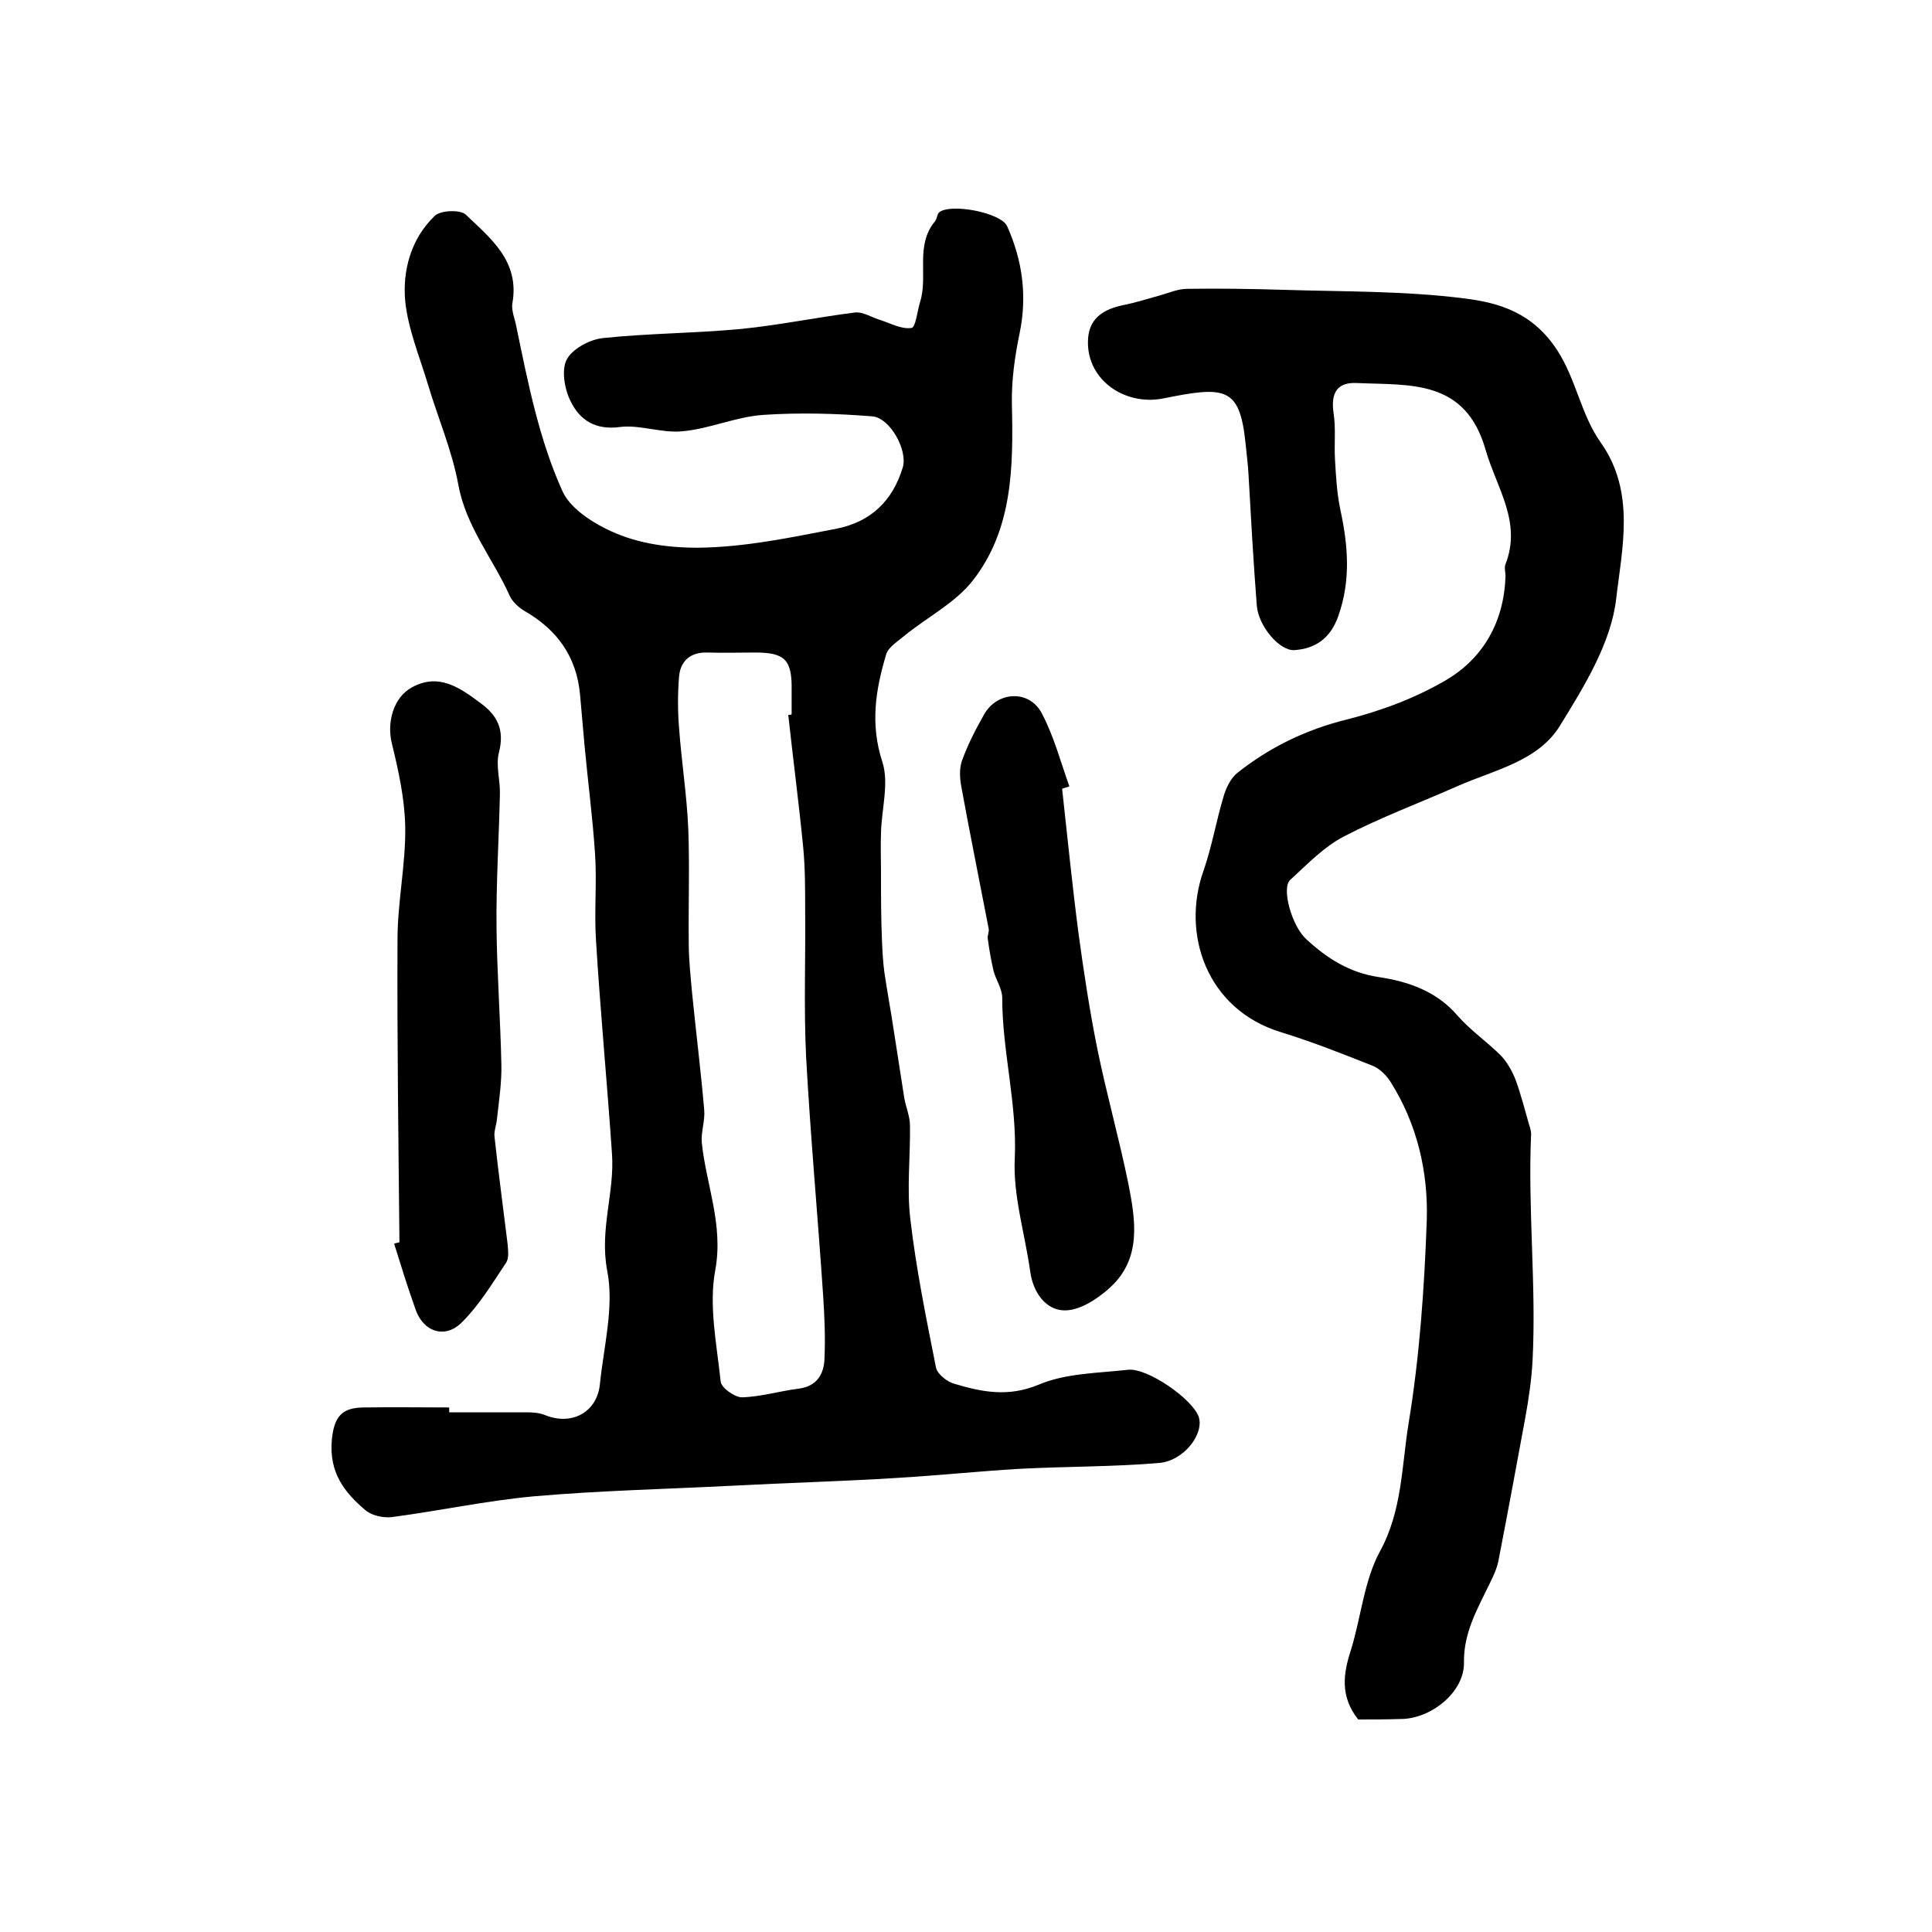 <?xml version="1.0" encoding="utf-8"?>
<!-- Generator: Adobe Illustrator 22.0.0, SVG Export Plug-In . SVG Version: 6.00 Build 0)  -->
<svg version="1.1" id="图层_1" xmlns="http://www.w3.org/2000/svg" xmlns:xlink="http://www.w3.org/1999/xlink" x="0px" y="0px"
	 viewBox="0 0 400 400" style="enable-background:new 0 0 400 400;" xml:space="preserve">
<style type="text/css">
	.st0{fill:#FFFFFF;}
</style>
<g>
	
	<path d="M93,292.4c5.3,0,10.7,0,16,0c1.3,0,2.7,0.1,3.9,0.6c5.5,2.2,10.7-0.6,11.3-6.4c0.8-7.9,3-16.1,1.5-23.6
		c-1.6-8.5,1.6-16.2,1-24.2c-1-14.7-2.4-29.3-3.3-44c-0.4-6,0.2-12-0.2-18c-0.5-7.6-1.5-15.1-2.2-22.7c-0.3-3.4-0.6-6.8-0.9-10.2
		c-0.7-7.9-4.7-13.5-11.5-17.4c-1.2-0.7-2.5-1.9-3.1-3.2c-3.4-7.6-9-14.2-10.6-22.9c-1.3-7.1-4.2-13.8-6.3-20.8
		c-1.7-5.7-4.1-11.4-4.7-17.2c-0.6-6.4,1.2-13,6.1-17.7c1.2-1.2,5.3-1.3,6.4-0.3c5.1,4.9,11.2,9.6,9.7,18.3
		c-0.3,1.5,0.5,3.3,0.8,4.9c2.4,11.6,4.7,23.4,9.6,34.2c1.5,3.2,5.4,5.9,8.8,7.6c5.9,3,12.4,4,19.2,4c9.7-0.1,19.1-2.1,28.5-3.9
		c7.3-1.4,11.8-5.8,13.9-12.7c1.1-3.5-2.6-10.3-6.3-10.6c-7.5-0.6-15.1-0.8-22.6-0.3c-5.7,0.4-11.1,2.9-16.8,3.4
		c-4.2,0.4-8.7-1.4-12.8-0.9c-5.1,0.7-8.3-1.4-10.2-5.2c-1.3-2.5-2-6.5-0.9-8.7c1.1-2.2,4.7-4.2,7.5-4.5c9.5-1,19.1-1,28.7-1.9
		c7.9-0.8,15.6-2.4,23.5-3.4c1.7-0.2,3.6,1.1,5.4,1.6c2.1,0.7,4.3,1.9,6.3,1.6c0.9-0.1,1.2-3.5,1.8-5.4c1.7-5.4-1.1-11.7,3.1-16.7
		c0.4-0.5,0.4-1.4,0.8-1.8c2.3-2,12.8,0,14.1,2.8c3.2,7.1,4.2,14.5,2.6,22.2c-1,4.8-1.7,9.8-1.6,14.7c0.3,12.9,0.2,25.9-8.1,36.5
		c-3.6,4.6-9.3,7.5-14,11.3c-1.4,1.2-3.4,2.4-3.9,3.9c-2.2,7.3-3.4,14.5-0.8,22.4c1.4,4.4-0.2,9.8-0.3,14.7c-0.1,2.7,0,5.4,0,8.1
		c0,4.7,0,9.4,0.2,14.1c0.1,2.2,0.2,4.4,0.5,6.6c0.6,4.1,1.4,8.3,2,12.4c0.7,4.5,1.4,9,2.1,13.5c0.3,1.9,1.2,3.9,1.2,5.8
		c0.1,6.5-0.7,13.2,0.1,19.6c1.2,10.3,3.3,20.5,5.3,30.6c0.3,1.3,2.3,2.9,3.8,3.3c5.7,1.7,11.1,2.8,17.4,0.2
		c5.6-2.4,12.3-2.4,18.5-3.1c4-0.5,13.5,6.1,14.7,9.8c1.1,3.5-3.1,9.1-8.3,9.5c-9.5,0.8-19.1,0.7-28.7,1.2
		c-8.6,0.5-17.1,1.4-25.7,1.9c-11.2,0.7-22.5,1-33.8,1.6c-13.7,0.7-27.5,1-41.2,2.2c-9.8,0.9-19.5,3-29.4,4.3
		c-1.7,0.2-4.1-0.3-5.4-1.4c-4.4-3.7-7.6-7.8-7-14.6c0.5-5.2,2.4-6.7,6.8-6.7c5.8-0.1,11.7,0,17.5,0C93,292.2,93,292.3,93,292.4z
		 M163.2,148c0.2,0,0.5,0,0.7-0.1c0-1.7,0-3.3,0-5c0.1-6.3-1.4-7.8-7.5-7.8c-3.3,0-6.7,0.1-10,0c-3.4-0.1-5.5,1.7-5.8,4.9
		c-0.3,3.6-0.3,7.2,0,10.8c0.5,6.9,1.6,13.8,1.9,20.8c0.3,7.9,0,15.8,0.1,23.8c0,3.4,0.4,6.9,0.7,10.3c0.8,8,1.8,16,2.5,24.1
		c0.2,2.2-0.7,4.6-0.5,6.8c0.9,8.7,4.5,16.9,2.8,26.3c-1.4,7.4,0.3,15.4,1.1,23.1c0.1,1.3,2.9,3.3,4.4,3.3c3.9-0.1,7.8-1.3,11.8-1.8
		c3.8-0.5,5.2-3.1,5.3-6.2c0.2-4.5,0-8.9-0.3-13.4c-1.1-16.3-2.6-32.6-3.5-49c-0.5-10.1-0.1-20.3-0.2-30.5c0-4.3,0-8.7-0.4-12.9
		C165.4,166.3,164.2,157.2,163.2,148z"/>
	<path d="M281.2,356c-3.8-4.8-3.1-9.5-1.5-14.4c2.1-6.8,2.7-14.3,6-20.4c4.6-8.4,4.5-17.6,5.9-26.3c2.3-13.9,3.3-28.2,3.8-42.3
		c0.3-10-2-19.9-7.5-28.6c-0.8-1.3-2.2-2.7-3.6-3.3c-6.3-2.5-12.6-5-19.1-7c-15.4-4.7-20.7-20.4-16-33.5c1.7-4.9,2.6-10.2,4.1-15.2
		c0.5-1.8,1.5-3.9,2.9-5c6.7-5.3,14.1-8.9,22.5-11c7.2-1.8,14.4-4.5,20.7-8.2c7.8-4.6,12-12.2,12.3-21.5c0-0.8-0.3-1.8,0-2.5
		c3.4-8.7-1.8-15.7-4.1-23.6c-4.2-14.8-15.7-13.4-26.7-13.9c-4.1-0.2-5.4,2.1-4.8,6.2c0.5,3.2,0.1,6.4,0.3,9.7
		c0.2,3.5,0.4,7,1.1,10.3c1.6,7.4,2.2,14.6-0.4,22c-1.6,4.6-4.7,6.8-9.1,7.1c-3.1,0.2-7.5-5-7.8-9.3c-0.7-9-1.2-18-1.7-26.9
		c-0.1-2.1-0.4-4.3-0.6-6.4c-1.2-12-4.2-12.1-17.1-9.5c-8.2,1.6-16.3-4.2-15.5-12.7c0.4-4.1,3.4-5.8,7.1-6.6c2.6-0.5,5.1-1.3,7.6-2
		c1.9-0.5,3.8-1.4,5.8-1.4c6.6-0.1,13.2,0,19.8,0.2c12.6,0.4,25.2,0.2,37.7,1.8c7.1,0.9,14,2.9,19.1,10.7c4,6.2,4.9,13.3,9,19.1
		c7.3,10.3,4.4,22,3.2,32.5c-1.1,9.1-6.6,18-11.6,26.1c-4.5,7.4-13.6,9.2-21.1,12.5c-7.9,3.5-16,6.5-23.7,10.5
		c-4.2,2.2-7.6,5.8-11.1,9c-1.8,1.7,0.3,9.4,3.3,12.2c4.3,4,9,7,15.1,7.9c6,0.9,11.9,2.9,16.2,7.9c2.7,3.1,6.2,5.5,9.1,8.4
		c1.3,1.4,2.3,3.2,3,5c1.1,3,1.9,6.2,2.8,9.3c0.2,0.6,0.4,1.3,0.4,1.9c-0.7,15.6,1.1,31.3,0.3,46.9c-0.2,3.9-0.8,7.9-1.5,11.8
		c-1.8,9.8-3.6,19.5-5.5,29.3c-0.3,1.8-1.1,3.5-1.9,5.1c-2.5,5.2-5.4,10.1-5.3,16.3c0.1,6.2-6.9,11.7-13.1,11.7
		C286.8,356,283.8,356,281.2,356z"/>
	<path d="M82.7,257.2c-0.2-20.9-0.5-41.8-0.4-62.7c0-7.7,1.7-15.5,1.6-23.2c-0.1-5.9-1.4-11.8-2.8-17.5c-1-4.2,0.3-9.4,4.2-11.5
		c5.5-3,9.8,0,14.1,3.2c3.6,2.6,5.1,5.6,3.9,10.3c-0.7,2.7,0.3,5.8,0.2,8.6c-0.2,9.2-0.8,18.5-0.7,27.7c0.1,9.4,0.8,18.8,1,28.2
		c0.1,3.8-0.5,7.6-0.9,11.3c-0.1,1.3-0.7,2.7-0.5,3.9c0.8,7.4,1.8,14.7,2.7,22.1c0.1,1.3,0.3,2.9-0.3,3.8c-2.8,4.2-5.5,8.7-9.1,12.3
		c-3.5,3.6-8.1,2.1-9.7-2.7c-1.6-4.5-3-9-4.4-13.5C81.8,257.4,82.3,257.3,82.7,257.2z"/>
	<path d="M219.9,163.3c1.1,10,2.1,20,3.4,30c1.1,8,2.3,16,3.9,23.9c1.9,9.3,4.5,18.5,6.4,27.8c1.5,7.6,2.8,15.5-3.7,21.5
		c-2.6,2.4-6.4,4.9-9.6,4.8c-3.8-0.1-6.4-3.7-7-8c-1.1-7.9-3.6-15.8-3.2-23.5c0.5-11.3-2.6-22.1-2.6-33.2c0-1.9-1.3-3.7-1.8-5.6
		c-0.5-2.2-0.9-4.4-1.2-6.7c-0.1-0.6,0.3-1.3,0.2-2c-1.9-9.9-3.9-19.7-5.7-29.6c-0.3-1.7-0.4-3.7,0.2-5.3c1.2-3.3,2.8-6.4,4.5-9.4
		c2.7-4.9,9.4-5.3,12-0.3c2.5,4.7,3.9,10.1,5.7,15.1C221,163,220.4,163.1,219.9,163.3z"/>
	
</g>
</svg>
